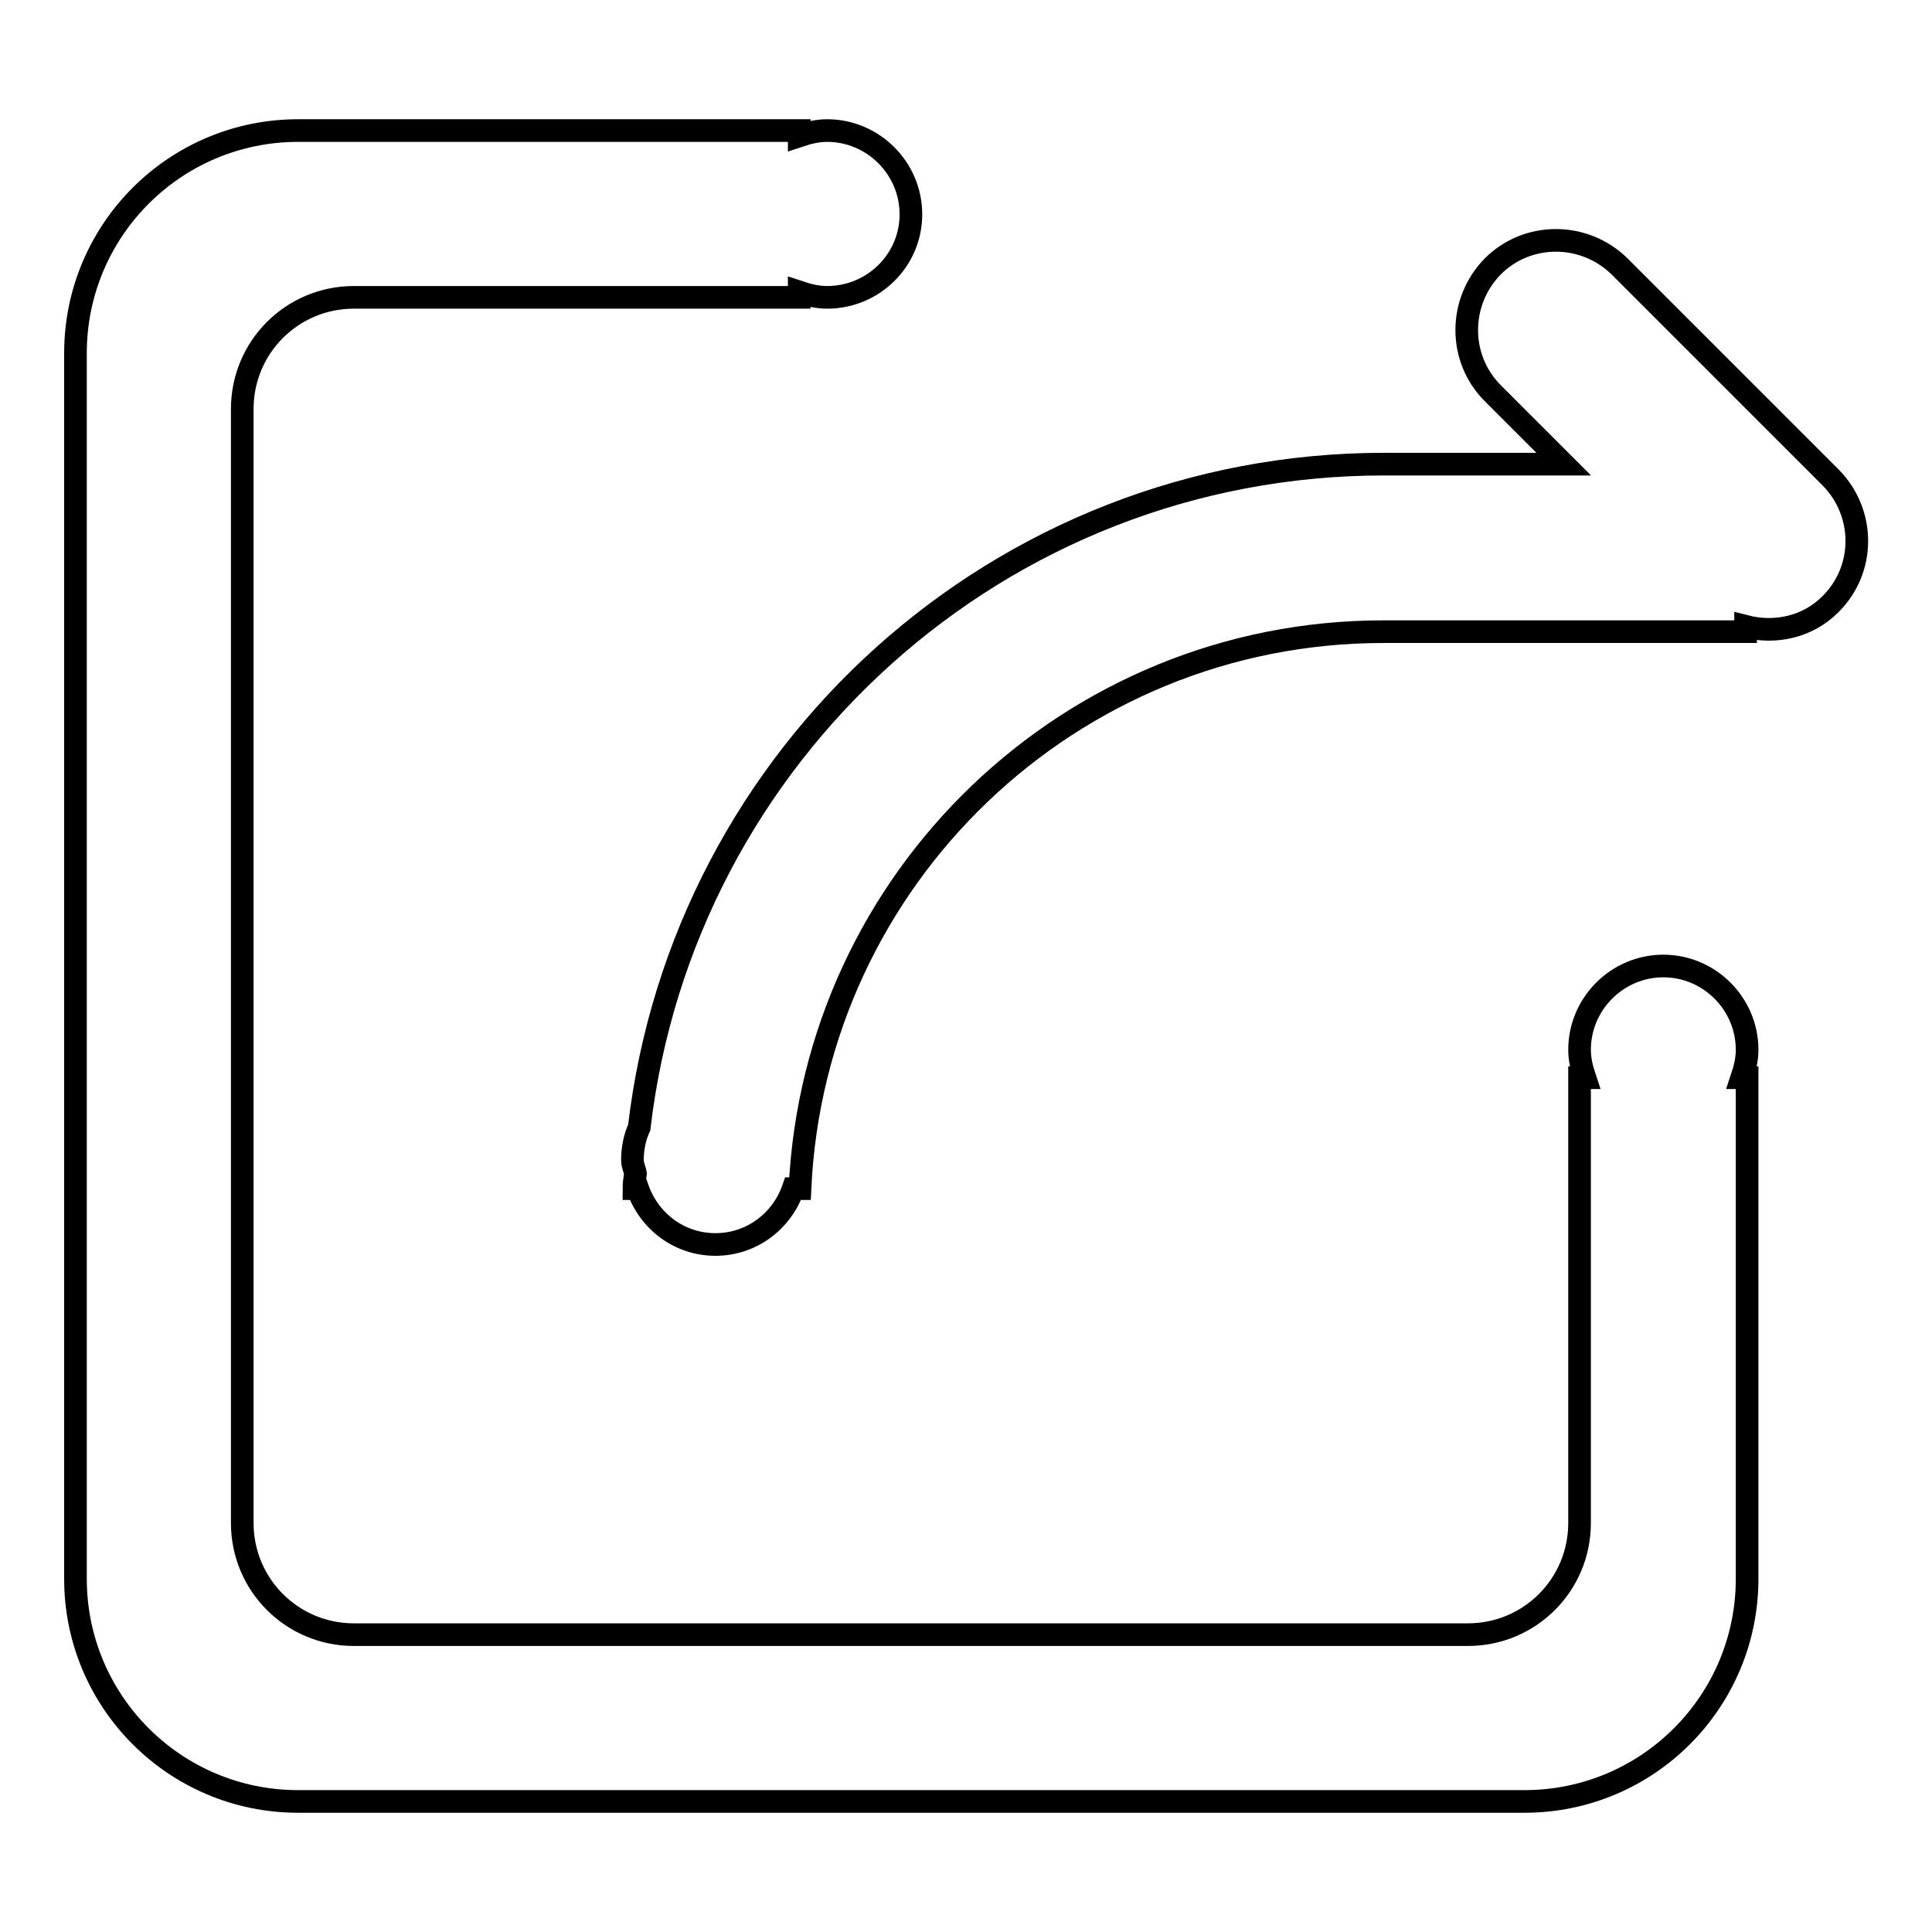 <?xml version="1.0" encoding="utf-8"?>
<!-- Svg Vector Icons : http://www.onlinewebfonts.com/icon -->
<!DOCTYPE svg PUBLIC "-//W3C//DTD SVG 1.1//EN" "http://www.w3.org/Graphics/SVG/1.1/DTD/svg11.dtd">
<svg version="1.1" xmlns="http://www.w3.org/2000/svg" xmlns:xlink="http://www.w3.org/1999/xlink" x="0px" y="0px" viewBox="0 0 256 256" enable-background="new 0 0 256 256" xml:space="preserve">
<g><g><path stroke-width="3" fill-opacity="0" stroke="#000000"  d="M242.5,80.1c-3,3-7.3,3.9-11.2,2.9v0.7h-48c-41.5,0-75.4,32.7-77.3,73.8h-0.9c-1.5,4.3-5.5,7.4-10.3,7.4c-4.8,0-8.8-3.1-10.3-7.4H84c0-0.7,0.1-1.3,0.2-2c-0.1-0.6-0.4-1.1-0.4-1.8c0-1.5,0.3-3,0.9-4.3c5.8-49.5,47.7-87.9,98.7-87.9h23.8l-9.4-9.4c-4.6-4.6-4.6-12.1,0-16.8c4.6-4.6,12.1-4.6,16.8,0l28,28C247.2,68,247.2,75.5,242.5,80.1z M109.6,39.4c-1.3,0-2.5-0.3-3.7-0.7v0.7h-59c-8.2,0-14.8,6.6-14.8,14.8v147.6c0,8.2,6.6,14.8,14.8,14.8h147.6c8.2,0,14.8-6.6,14.8-14.8v-59h0.7c-0.4-1.2-0.7-2.4-0.7-3.7c0-6.1,5-11.1,11.1-11.1c6.1,0,11.1,5,11.1,11.1c0,1.3-0.3,2.5-0.7,3.7h0.7v66.4c0,16.3-13.2,29.5-29.5,29.5H39.5c-16.3,0-29.5-13.2-29.5-29.5V46.8c0-16.3,13.2-29.5,29.5-29.5h66.4v0.7c1.2-0.4,2.4-0.7,3.7-0.7c6.1,0,11.1,5,11.1,11.1S115.7,39.4,109.6,39.4z"/></g></g>
</svg>